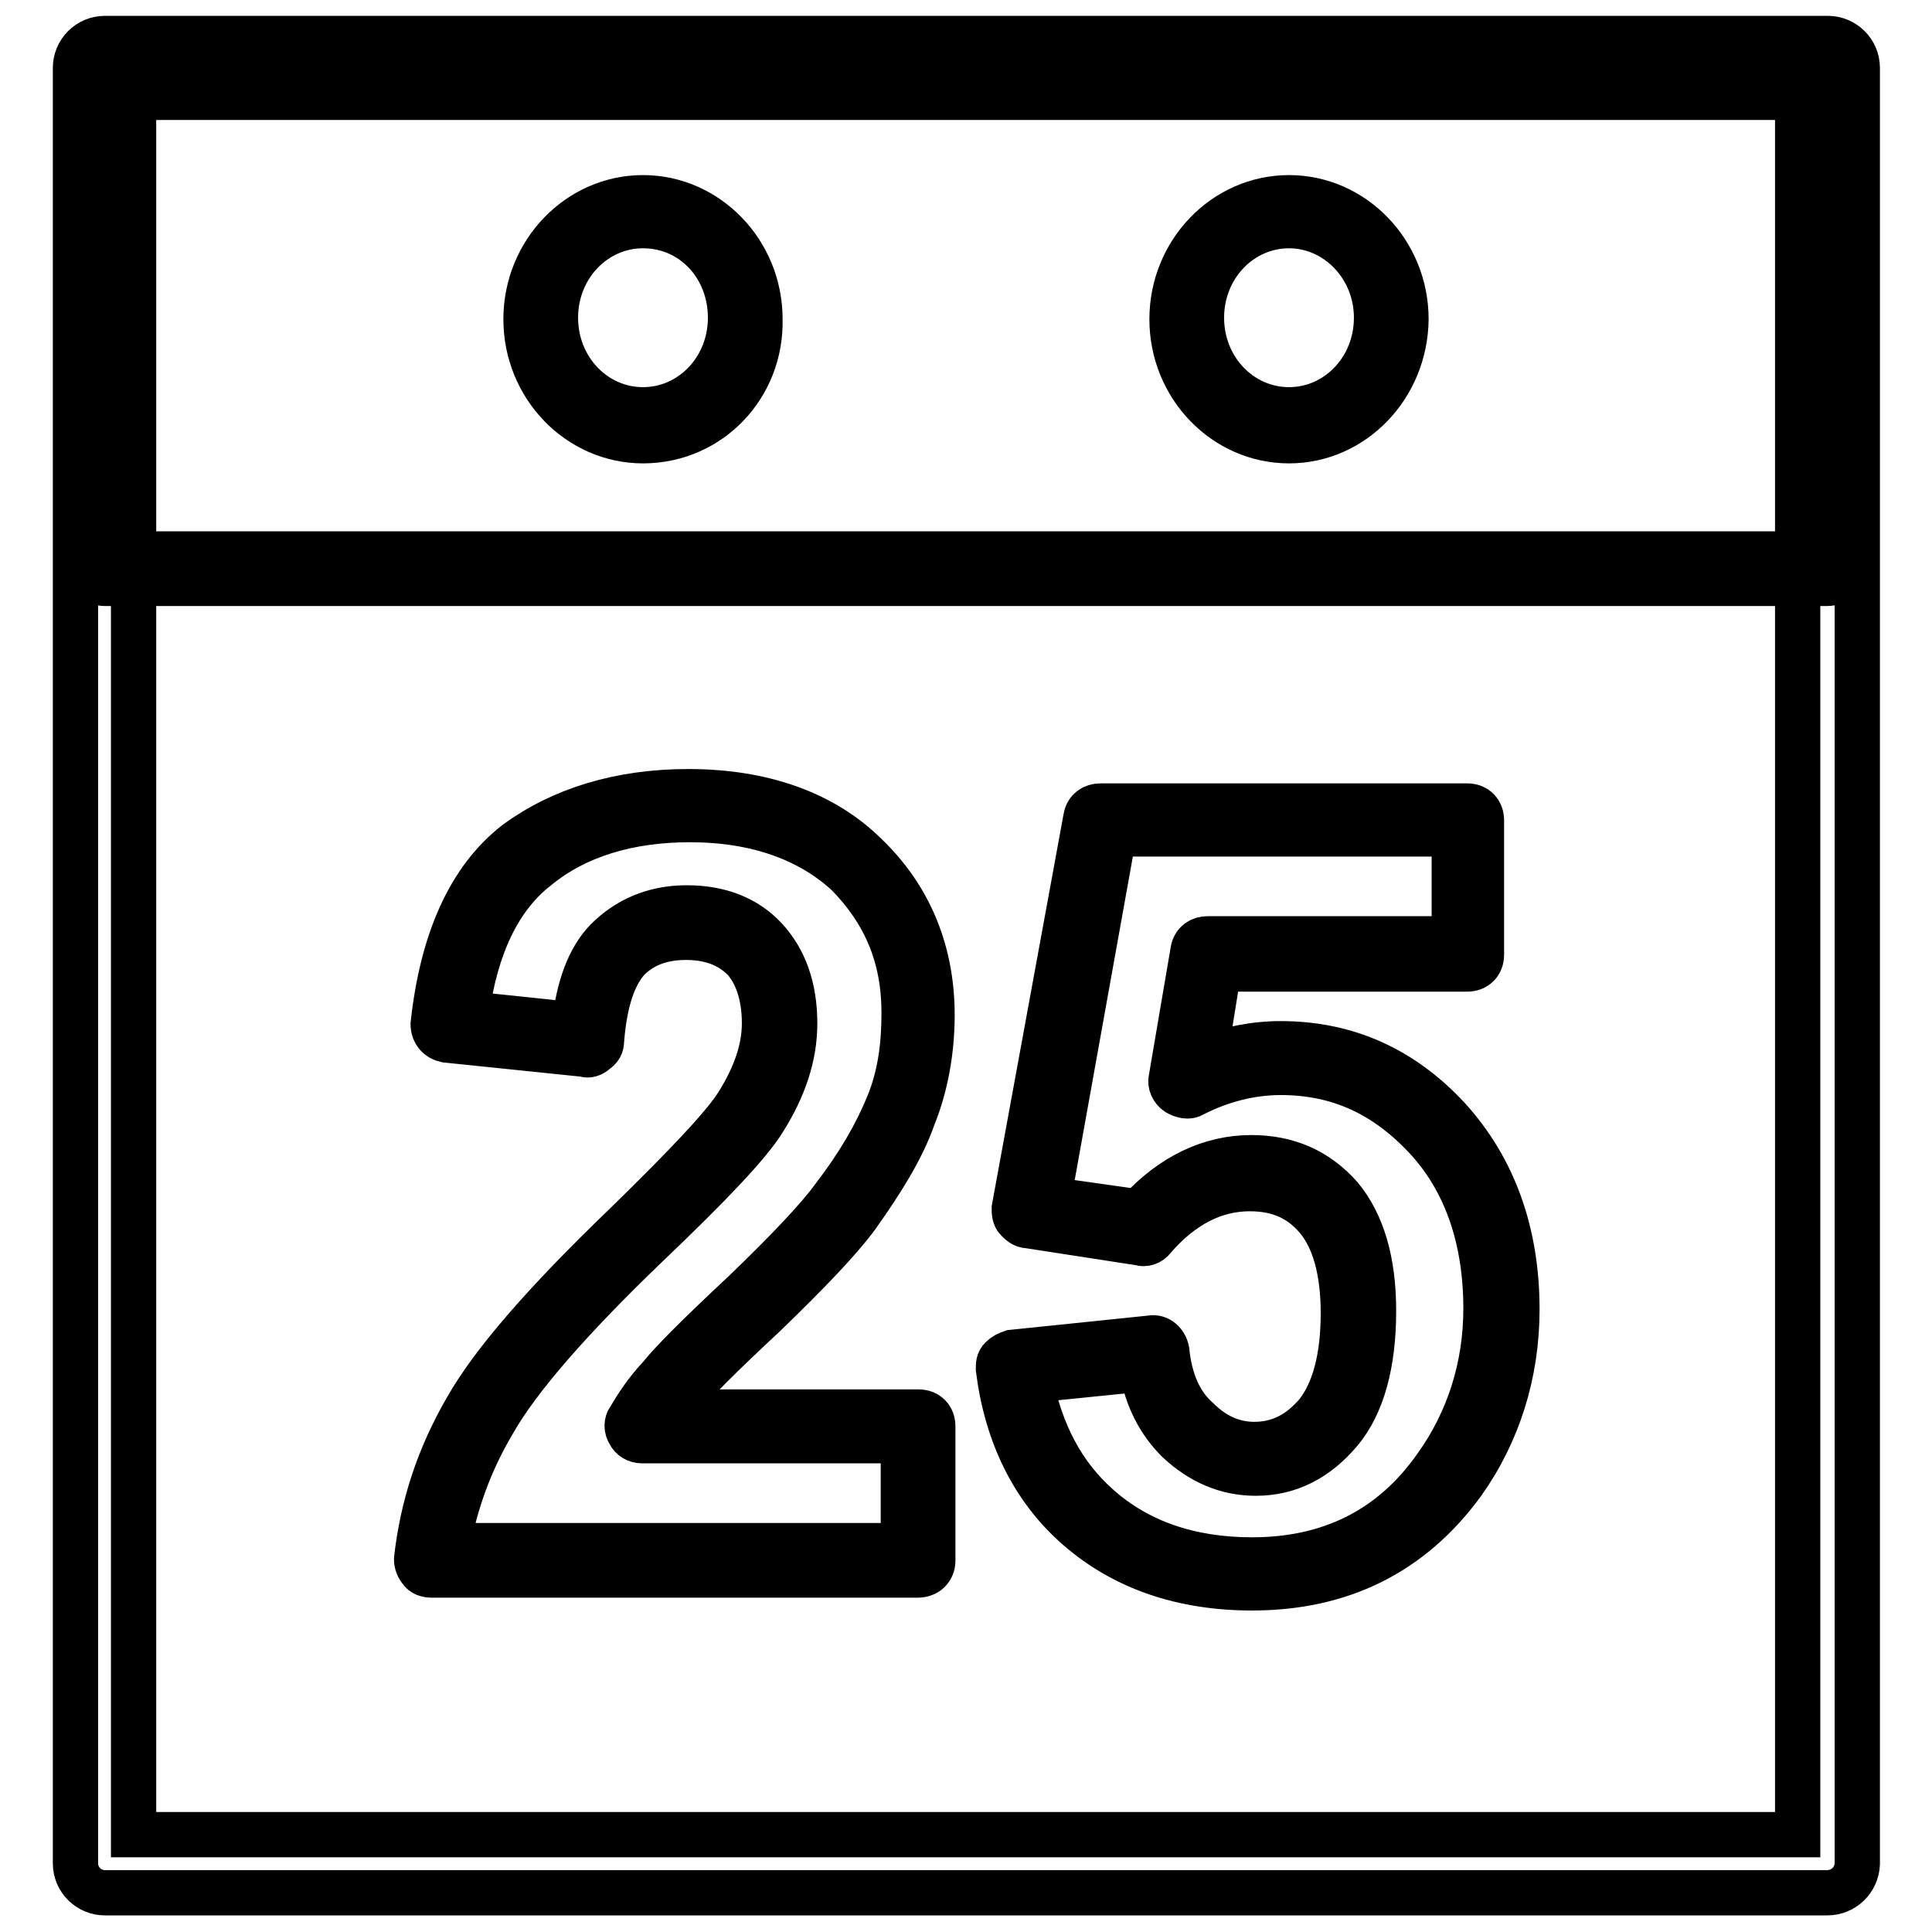 <?xml version="1.0" encoding="utf-8"?>
<!-- Svg Vector Icons : http://www.onlinewebfonts.com/icon -->
<!DOCTYPE svg PUBLIC "-//W3C//DTD SVG 1.1//EN" "http://www.w3.org/Graphics/SVG/1.1/DTD/svg11.dtd">
<svg version="1.1" xmlns="http://www.w3.org/2000/svg" xmlns:xlink="http://www.w3.org/1999/xlink" x="0px" y="0px" viewBox="0 0 256 256" enable-background="new 0 0 256 256" xml:space="preserve">
<g> <path stroke-width="6" fill-opacity="0" stroke="#000000"  d="M242.1,77.3H13.9c-1.2,0-1.9-0.8-1.9-1.9V9c0-1.2,0.8-1.9,1.9-1.9h228.3c1.2,0,1.9,0.8,1.9,1.9v66.4 C244.1,76.5,243.3,77.3,242.1,77.3z M15.8,73.4h224.4V11H15.8V73.4z M242.1,250.8H13.9c-2.1,0-3.9-1.7-3.9-3.9V9 c0-2.1,1.7-3.9,3.9-3.9h228.3c2.1,0,3.9,1.7,3.9,3.9V247C246,249.1,244.3,250.8,242.1,250.8z M17.7,243.1h220.5V12.9H17.7V243.1z  M121.6,208.7H57.2c-0.6,0-1.2-0.2-1.4-0.6c-0.4-0.4-0.6-1-0.6-1.5c0.8-7,2.9-13.5,6.6-19.9c3.5-6.2,10.6-14.3,21.1-24.4 c8.1-7.9,13.2-13.3,14.9-16.1c2.3-3.7,3.5-7.2,3.5-10.6c0-3.7-1-6.6-2.7-8.5c-1.9-1.9-4.4-2.9-7.7-2.9c-3.3,0-5.8,1-7.7,2.9 c-1.9,2.1-3.1,5.6-3.5,10.8c0,0.6-0.2,1-0.8,1.4c-0.4,0.4-1,0.6-1.4,0.4l-18.4-1.9c-1-0.2-1.7-1-1.7-2.1c1.2-11,4.8-19.2,11-24 c6-4.4,13.7-6.8,22.8-6.8c9.9,0,18,2.9,23.6,8.5c5.8,5.6,8.7,12.8,8.7,21.1c0,4.6-0.8,9.3-2.5,13.5c-1.5,4.3-4.3,8.7-7.5,13.2 c-2.3,3.1-6.4,7.4-12.2,13c-5.8,5.4-9.5,9.1-10.8,10.8c-0.6,0.8-1.2,1.4-1.7,2.1h32.9c1.2,0,1.9,0.8,1.9,1.9v17.8 C123.6,207.9,122.8,208.7,121.6,208.7z M59.3,204.8h60.4v-13.9H85.1c-0.8,0-1.4-0.4-1.7-1c-0.4-0.6-0.4-1.4,0-1.9 c1-1.7,2.3-3.7,4.1-5.6c1.5-1.9,5.2-5.6,11.2-11.2c5.6-5.4,9.7-9.7,11.8-12.6c3.3-4.3,5.6-8.3,7.2-12.2s2.1-7.9,2.1-12.2 c0-7.4-2.5-13.3-7.5-18.4c-5-4.6-12-7.2-20.9-7.2c-8.1,0-15.1,2.1-20.3,6.4c-5,3.9-8.1,10.4-9.3,19.3l14.3,1.5 c0.6-5,1.9-8.7,4.3-11.2c2.7-2.7,6.2-4.3,10.6-4.3c4.4,0,7.9,1.4,10.4,4.1c2.5,2.7,3.9,6.4,3.9,11.2c0,4.3-1.4,8.5-4.1,12.8 c-1.9,3.1-7,8.5-15.5,16.6c-10.1,9.7-17,17.6-20.3,23.4C62.2,193.8,60.3,199.2,59.3,204.8L59.3,204.8z M165.9,210.4 c-9.3,0-17-2.7-23-7.9c-6-5.2-9.5-12.4-10.6-21.1c0-0.6,0-1,0.4-1.4s0.8-0.6,1.4-0.8l18.4-1.9c1-0.2,1.9,0.6,2.1,1.7 c0.4,3.9,1.7,7,4.1,9.1c2.1,2.1,4.6,3.3,7.5,3.3c3.3,0,6-1.4,8.3-4.1c2.3-2.9,3.5-7.4,3.5-13.3c0-5.6-1.2-9.9-3.5-12.6 c-2.3-2.7-5.2-3.9-8.9-3.9c-4.6,0-8.9,2.1-12.8,6.6c-0.4,0.6-1.2,0.8-1.7,0.6l-14.9-2.3c-0.6,0-1-0.4-1.4-0.8s-0.4-1-0.4-1.5 l9.5-51.8c0.2-1,1-1.5,1.9-1.5h48.6c1.2,0,1.9,0.8,1.9,1.9v17.8c0,1.2-0.8,1.9-1.9,1.9h-32.9l-1.9,11.8c3.3-1.2,6.6-1.9,10.1-1.9 c8.7,0,16.1,3.3,22.2,9.9c6,6.6,9.1,15.1,9.1,25.3c0,8.5-2.5,16.4-7.2,23C187,205.8,177.7,210.4,165.9,210.4L165.9,210.4z  M136.5,182.9c1.4,7,4.3,12.6,9.1,16.8c5.2,4.6,12,7,20.3,7c10.4,0,18.6-4.1,24.4-12.4c4.3-6,6.6-13.2,6.6-20.9 c0-9.3-2.7-17-7.9-22.6c-5.4-5.8-11.6-8.7-19.3-8.7c-3.9,0-7.9,1-11.6,2.9c-0.6,0.4-1.4,0.2-2.1-0.2c-0.6-0.4-1-1.2-0.8-1.9l2.9-17 c0.2-1,1-1.5,1.9-1.5h32.7v-13.9h-45.1l-8.7,48.4l12,1.7c4.4-4.8,9.5-7.2,14.9-7.2c4.8,0,8.7,1.7,11.8,5.2 c2.9,3.5,4.4,8.5,4.4,15.1c0,7-1.5,12.4-4.4,15.9c-3.1,3.7-6.8,5.6-11.2,5.6c-3.9,0-7.3-1.5-10.3-4.3c-2.5-2.5-4.1-5.6-4.8-9.5 L136.5,182.9L136.5,182.9z M85.2,58.4c-8.5,0-15.5-7.2-15.5-16.1c0-8.9,7-16.1,15.5-16.1c8.5,0,15.5,7.2,15.5,16.1 C100.9,51.2,94,58.4,85.2,58.4z M85.2,29.9c-6.4,0-11.6,5.4-11.6,12.2s5.2,12.2,11.6,12.2c6.4,0,11.6-5.4,11.6-12.2 S91.8,29.9,85.2,29.9z M170.8,58.4c-8.5,0-15.5-7.2-15.5-16.1c0-8.9,7-16.1,15.5-16.1s15.5,7.2,15.5,16.1 C186.2,51.2,179.3,58.4,170.8,58.4z M170.8,29.9c-6.4,0-11.6,5.4-11.6,12.2s5.2,12.2,11.6,12.2c6.4,0,11.6-5.4,11.6-12.2 S177.1,29.9,170.8,29.9z"/></g>
</svg>